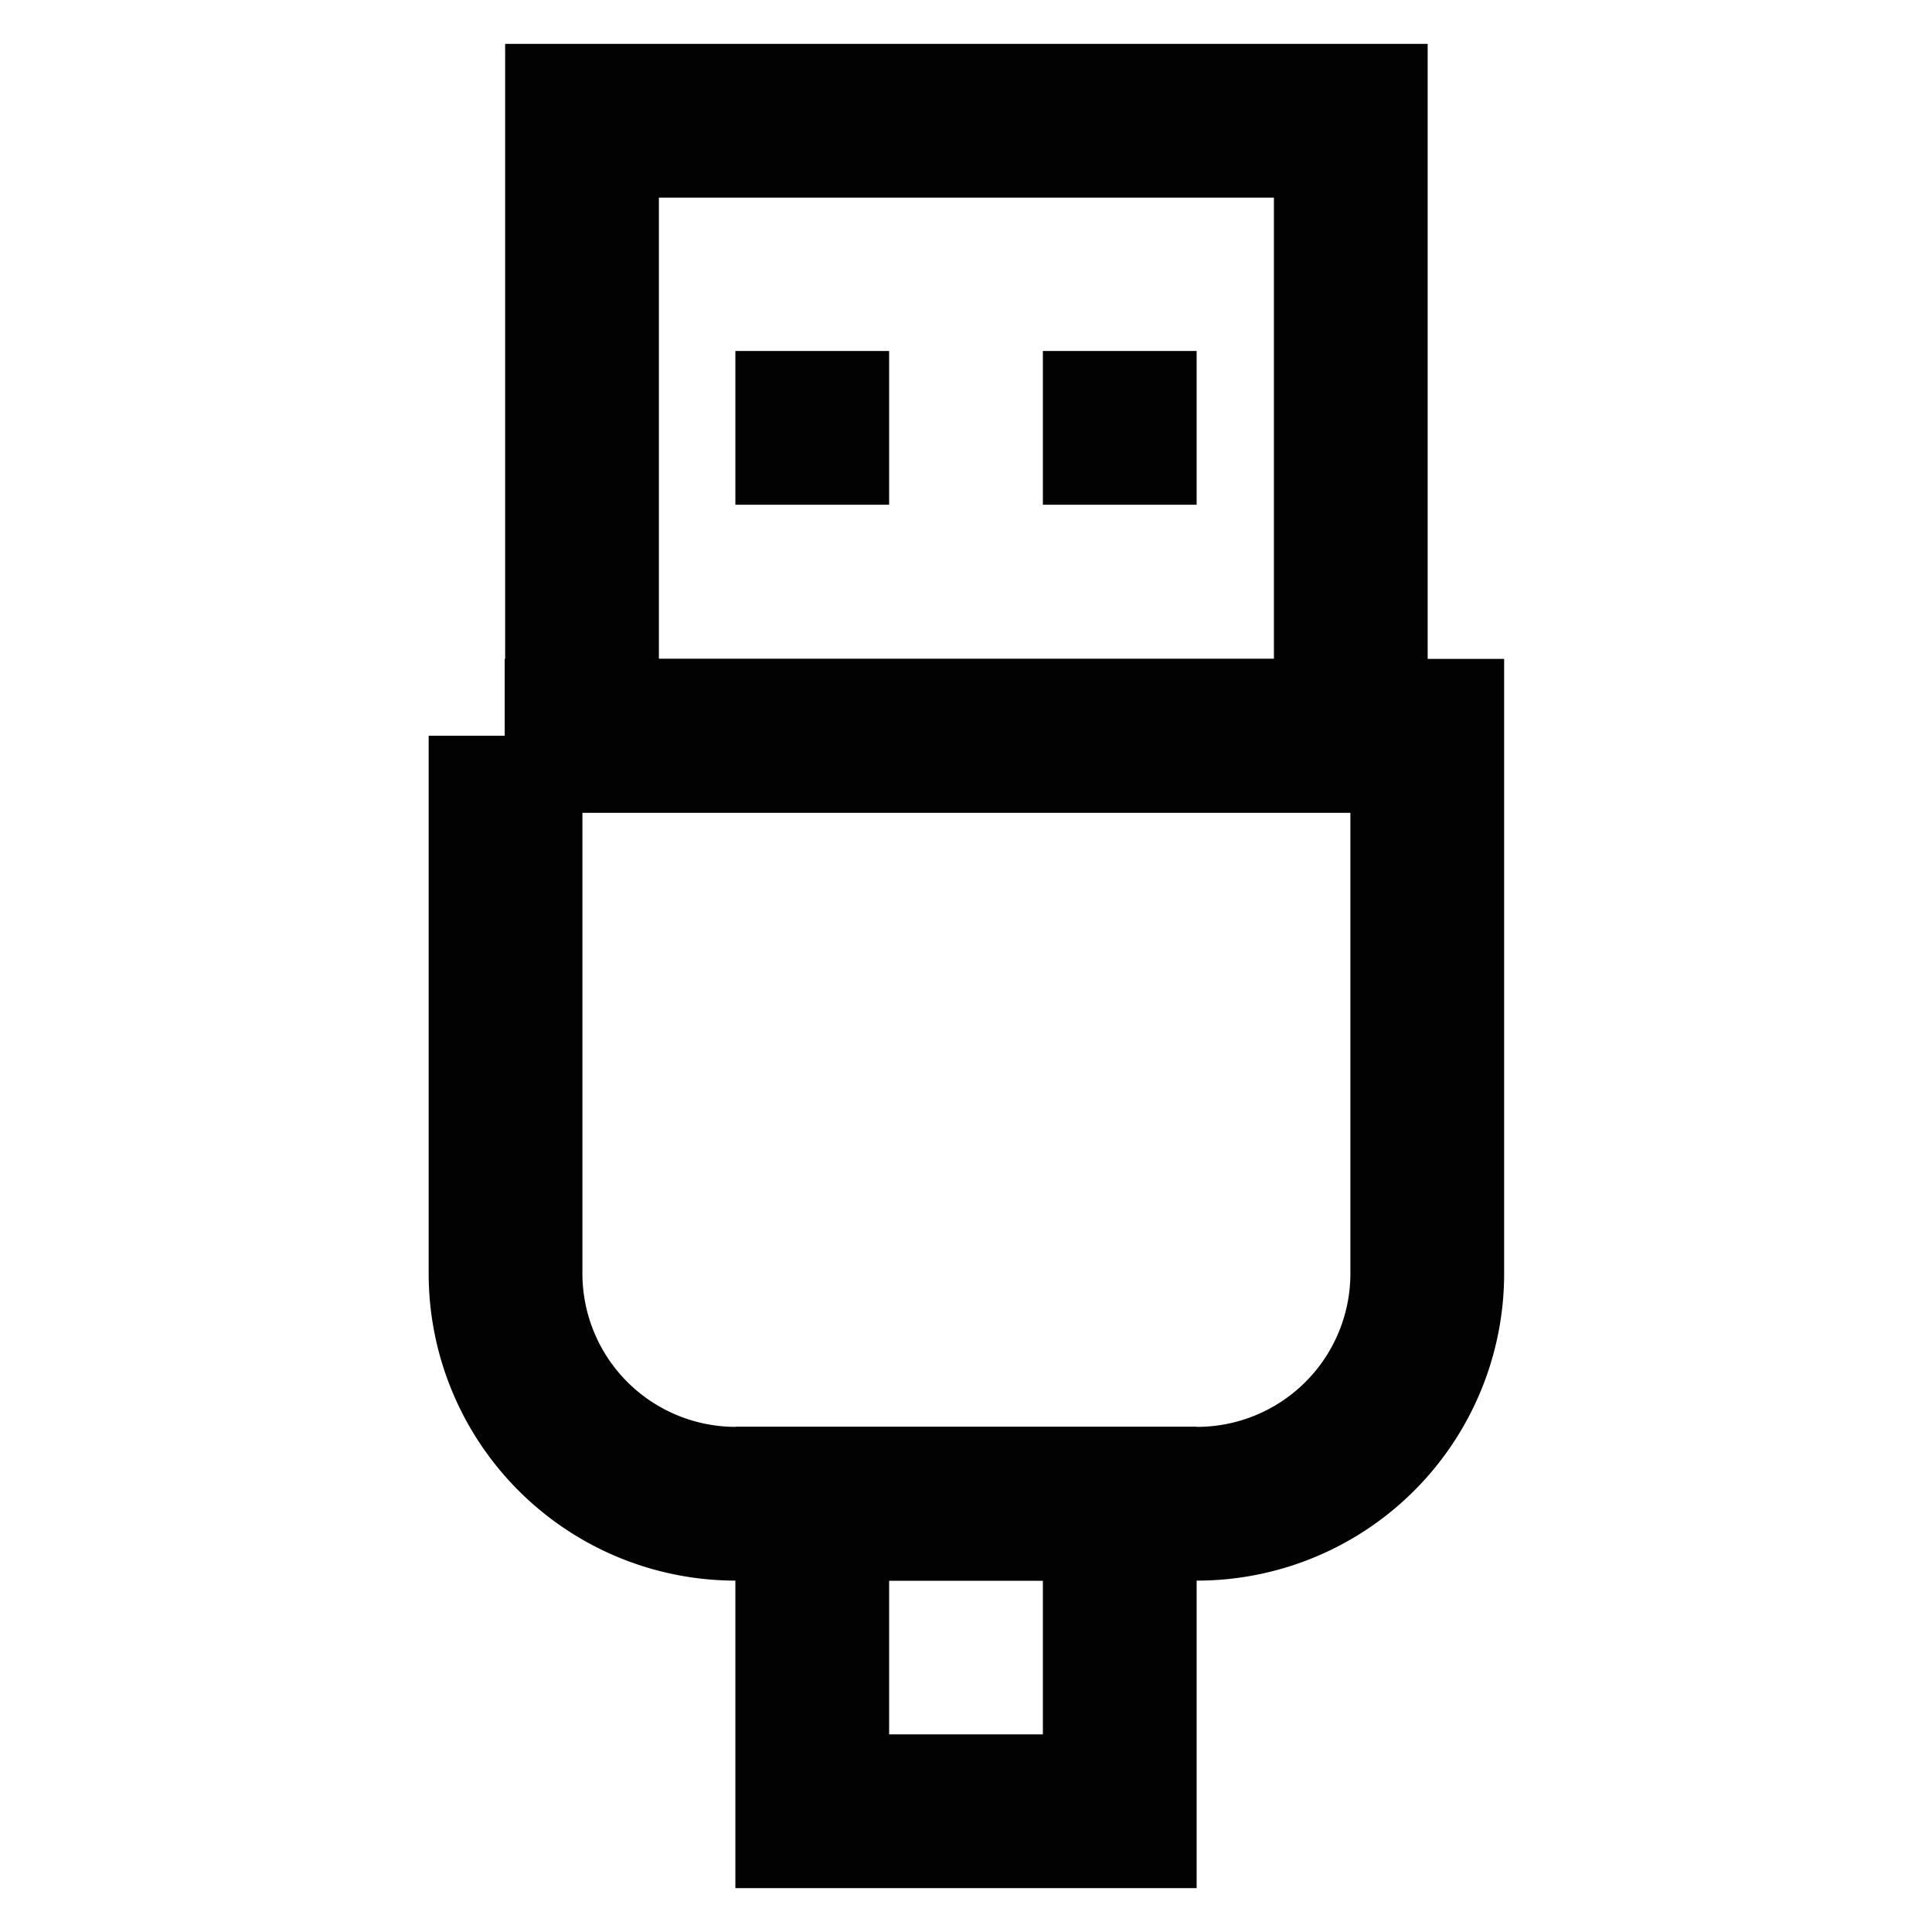 <svg id="Layer_1" data-name="Layer 1" xmlns="http://www.w3.org/2000/svg" viewBox="0 0 24 24"><defs><style>.cls-1{fill:none;stroke:#020202;stroke-miterlimit:10;stroke-width:1.91px;}</style></defs><path class="cls-1" d="M6.27,9.14H17.73a0,0,0,0,1,0,0v6.68a2.86,2.86,0,0,1-2.86,2.86H9.14a2.86,2.86,0,0,1-2.86-2.86V9.14A0,0,0,0,1,6.27,9.14Z"/><rect class="cls-1" x="10.09" y="18.68" width="3.82" height="3.82"/><rect class="cls-1" x="7.23" y="1.5" width="9.55" height="7.64"/><line class="cls-1" x1="10.09" y1="4.36" x2="10.09" y2="6.27"/><line class="cls-1" x1="13.91" y1="4.36" x2="13.91" y2="6.27"/></svg>